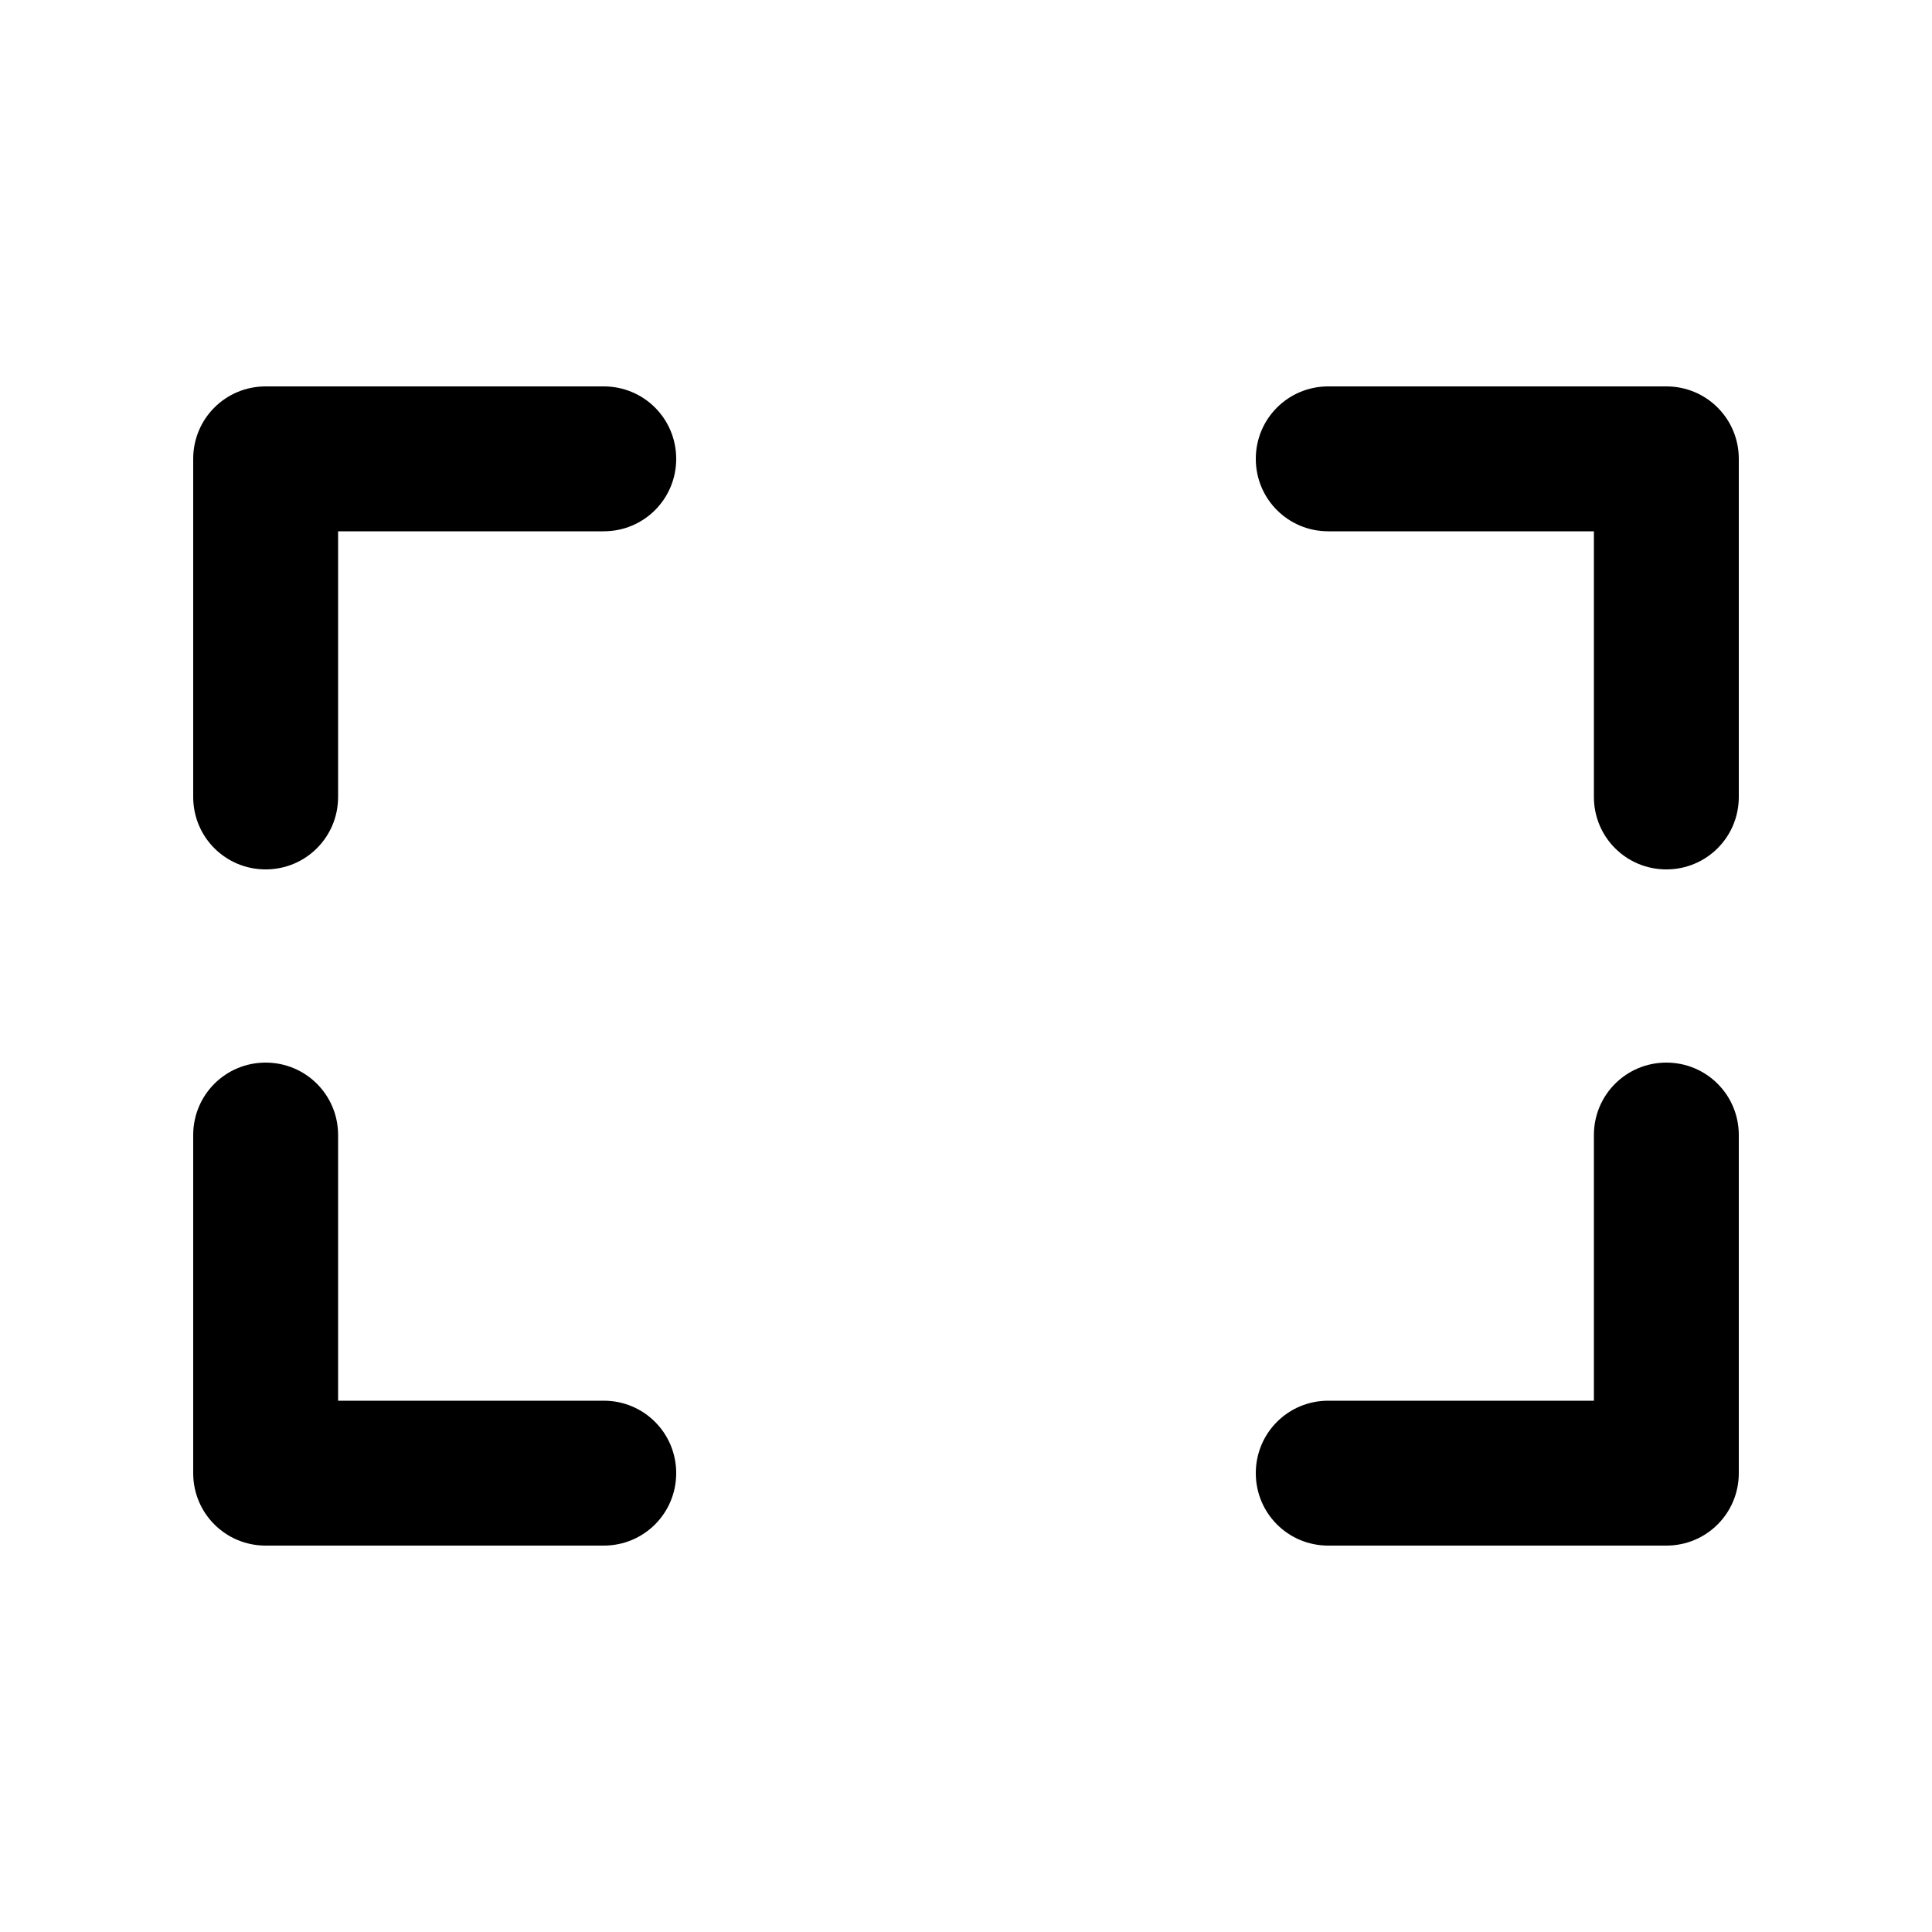<svg xmlns="http://www.w3.org/2000/svg" viewBox="0 0 640 640"><!--! Font Awesome Pro 7.1.0 by @fontawesome - https://fontawesome.com License - https://fontawesome.com/license (Commercial License) Copyright 2025 Fonticons, Inc. --><path fill="currentColor" d="M200 128C213.3 128 224 138.7 224 152C224 165.3 213.3 176 200 176L112 176L112 264C112 277.3 101.3 288 88 288C74.7 288 64 277.3 64 264L64 152C64 138.7 74.7 128 88 128L200 128zM64 376C64 362.7 74.7 352 88 352C101.3 352 112 362.7 112 376L112 464L200 464C213.3 464 224 474.7 224 488C224 501.3 213.3 512 200 512L88 512C74.7 512 64 501.3 64 488L64 376zM552 128C565.3 128 576 138.7 576 152L576 264C576 277.3 565.3 288 552 288C538.7 288 528 277.3 528 264L528 176L440 176C426.7 176 416 165.3 416 152C416 138.7 426.7 128 440 128L552 128zM528 376C528 362.7 538.7 352 552 352C565.3 352 576 362.7 576 376L576 488C576 501.3 565.3 512 552 512L440 512C426.7 512 416 501.3 416 488C416 474.7 426.7 464 440 464L528 464L528 376z"/></svg>
